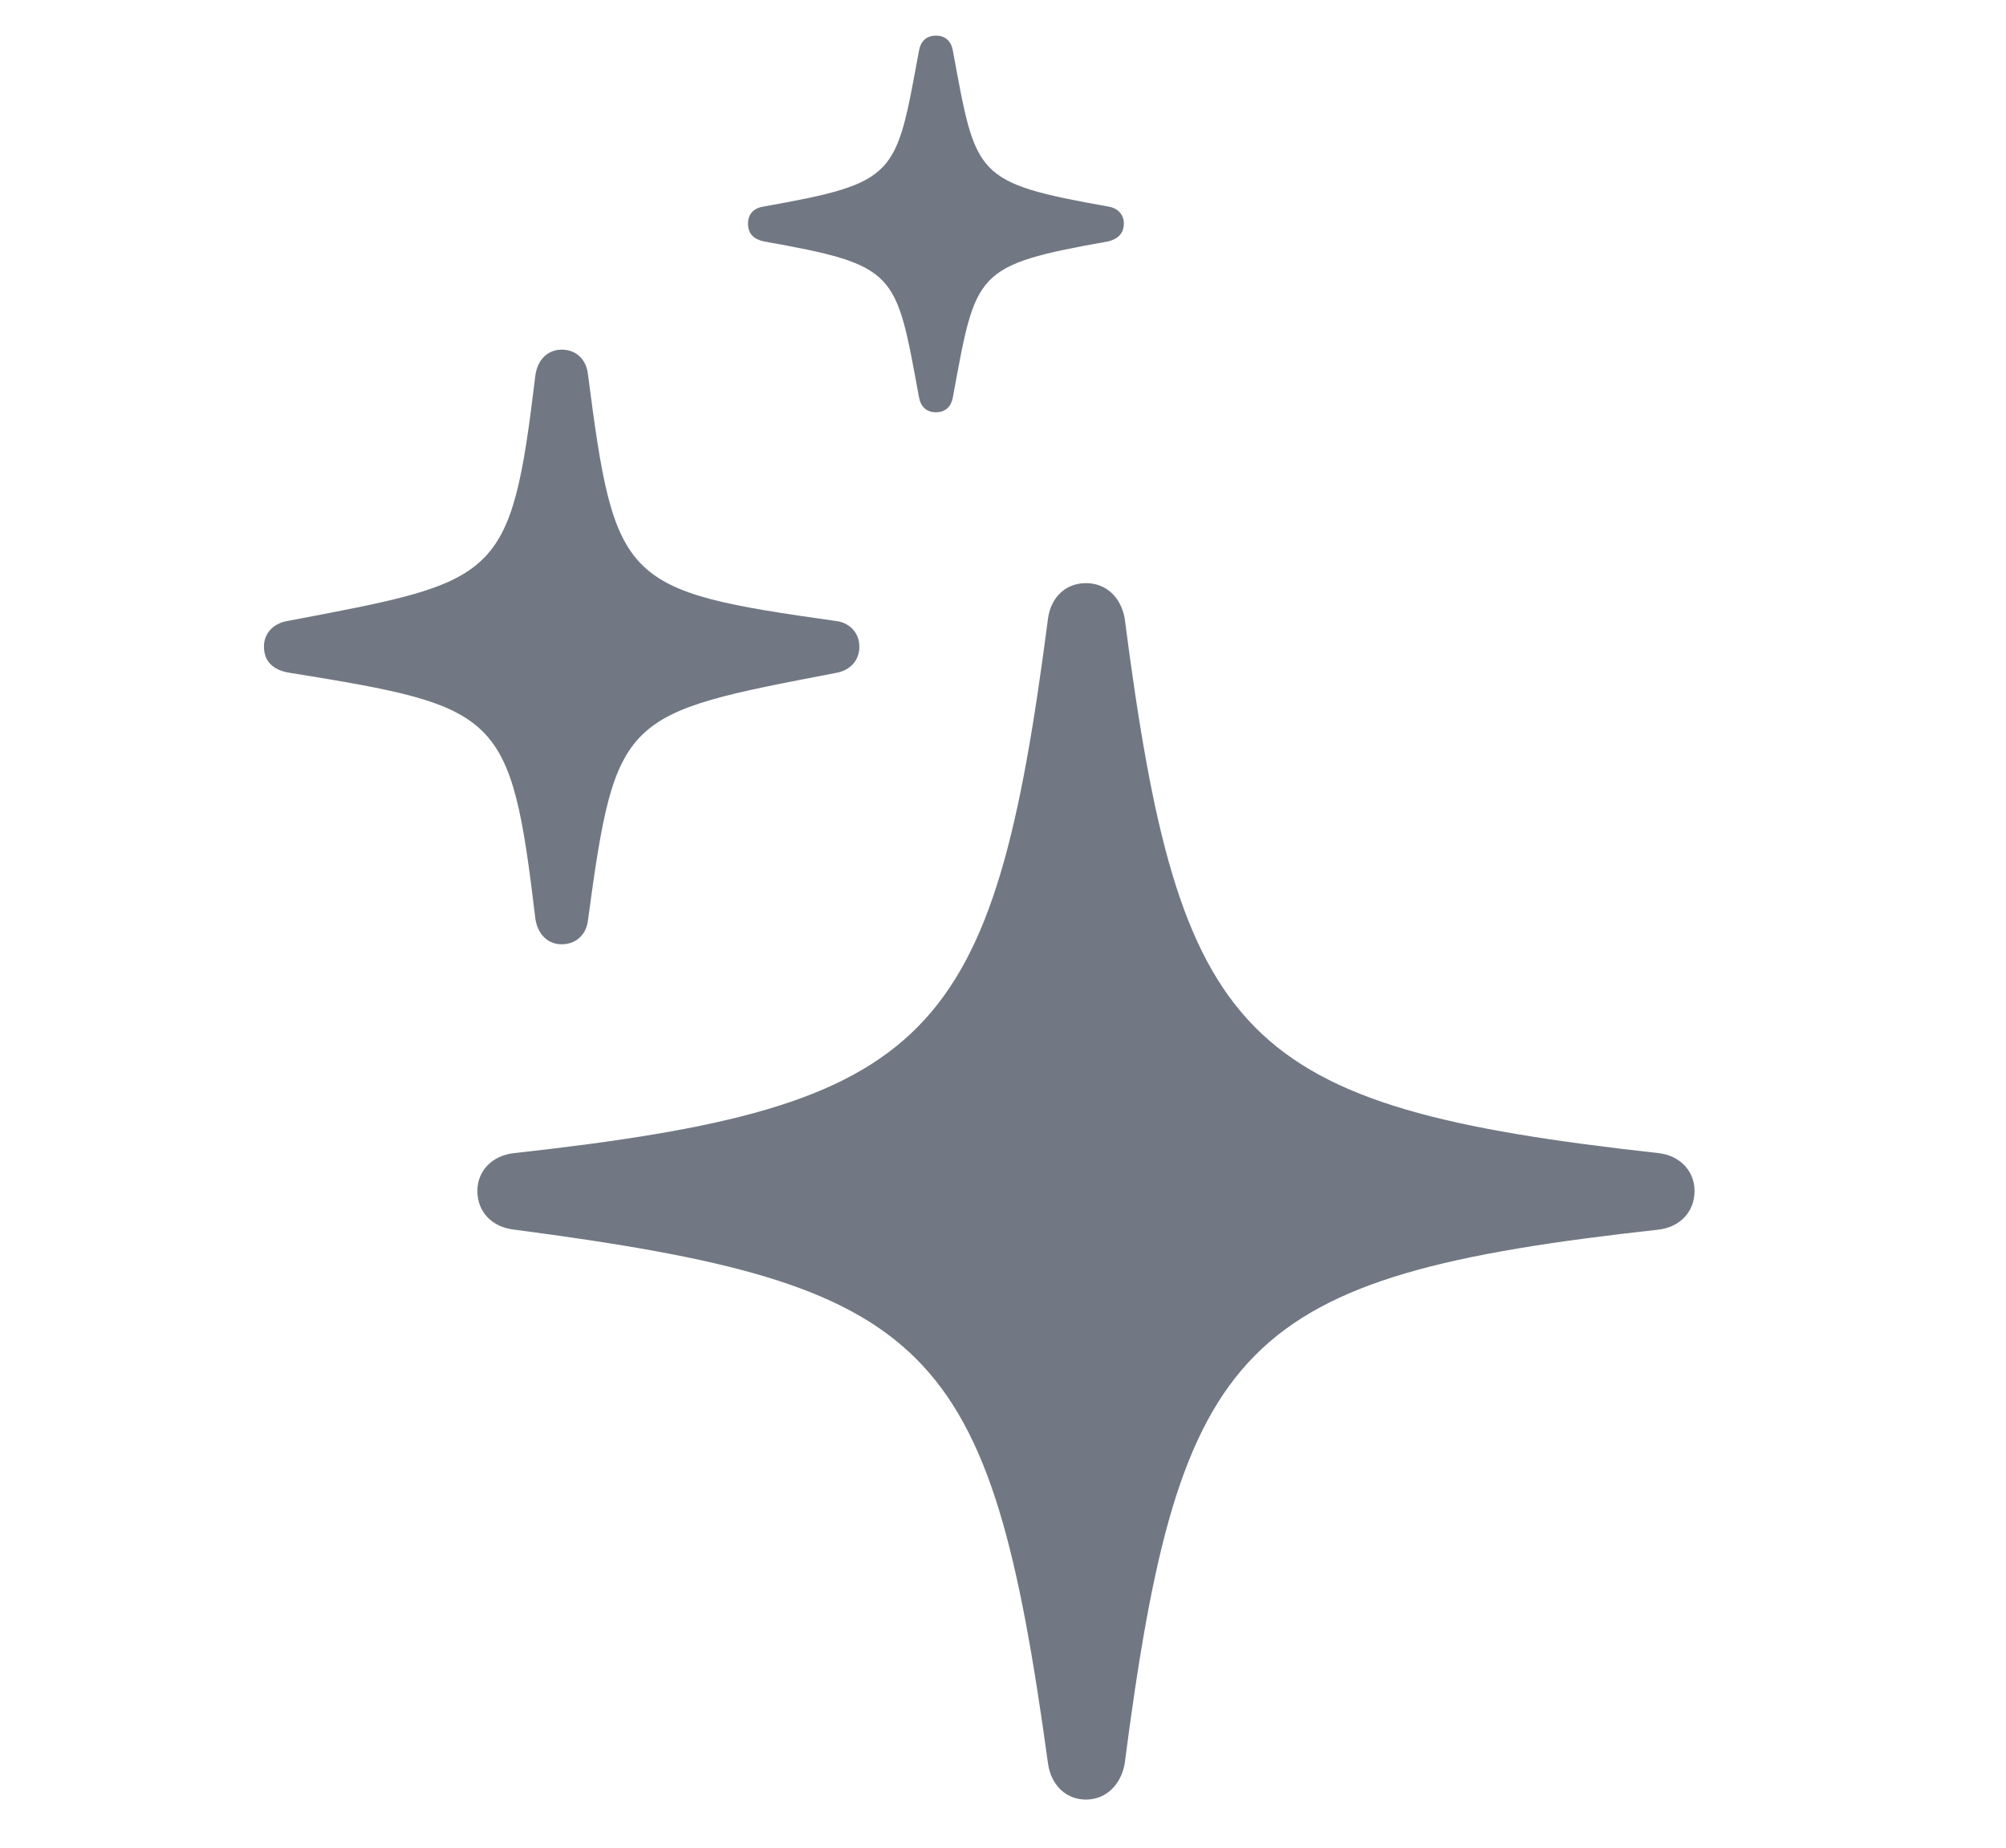 <svg width="38" height="35" viewBox="0 0 38 35" fill="none" xmlns="http://www.w3.org/2000/svg">
<path d="M17.73 7.809C17.539 7.809 17.436 7.692 17.407 7.516C16.968 5.143 17.012 5.026 14.463 4.572C14.273 4.528 14.17 4.425 14.17 4.235C14.17 4.059 14.273 3.942 14.463 3.913C17.012 3.458 16.968 3.341 17.407 0.968C17.436 0.792 17.539 0.675 17.73 0.675C17.92 0.675 18.023 0.792 18.052 0.968C18.491 3.341 18.447 3.458 20.996 3.913C21.172 3.942 21.289 4.059 21.289 4.235C21.289 4.425 21.172 4.528 20.996 4.572C18.447 5.026 18.491 5.143 18.052 7.516C18.023 7.692 17.92 7.809 17.73 7.809ZM10.64 17.887C10.376 17.887 10.185 17.697 10.142 17.404C9.673 13.493 9.482 13.39 5.498 12.746C5.19 12.702 5 12.54 5 12.248C5 11.984 5.19 11.808 5.439 11.764C9.453 11.002 9.673 11.017 10.142 7.106C10.185 6.813 10.376 6.623 10.64 6.623C10.918 6.623 11.108 6.813 11.138 7.091C11.65 11.061 11.797 11.193 15.84 11.764C16.089 11.793 16.279 11.984 16.279 12.248C16.279 12.526 16.089 12.702 15.84 12.746C11.797 13.522 11.665 13.522 11.138 17.433C11.108 17.697 10.918 17.887 10.64 17.887ZM20.571 34.088C20.19 34.088 19.912 33.81 19.854 33.415C18.755 25.402 17.656 24.332 9.746 23.293C9.321 23.248 9.043 22.956 9.043 22.56C9.043 22.179 9.321 21.886 9.746 21.842C17.671 20.963 18.814 19.733 19.854 11.706C19.912 11.31 20.19 11.046 20.571 11.046C20.952 11.046 21.23 11.31 21.304 11.706C22.344 19.733 23.472 20.963 31.411 21.842C31.821 21.886 32.1 22.179 32.1 22.56C32.1 22.956 31.821 23.248 31.411 23.293C23.472 24.171 22.344 25.402 21.304 33.415C21.23 33.81 20.952 34.088 20.571 34.088Z" fill="#717883"/>
</svg>
